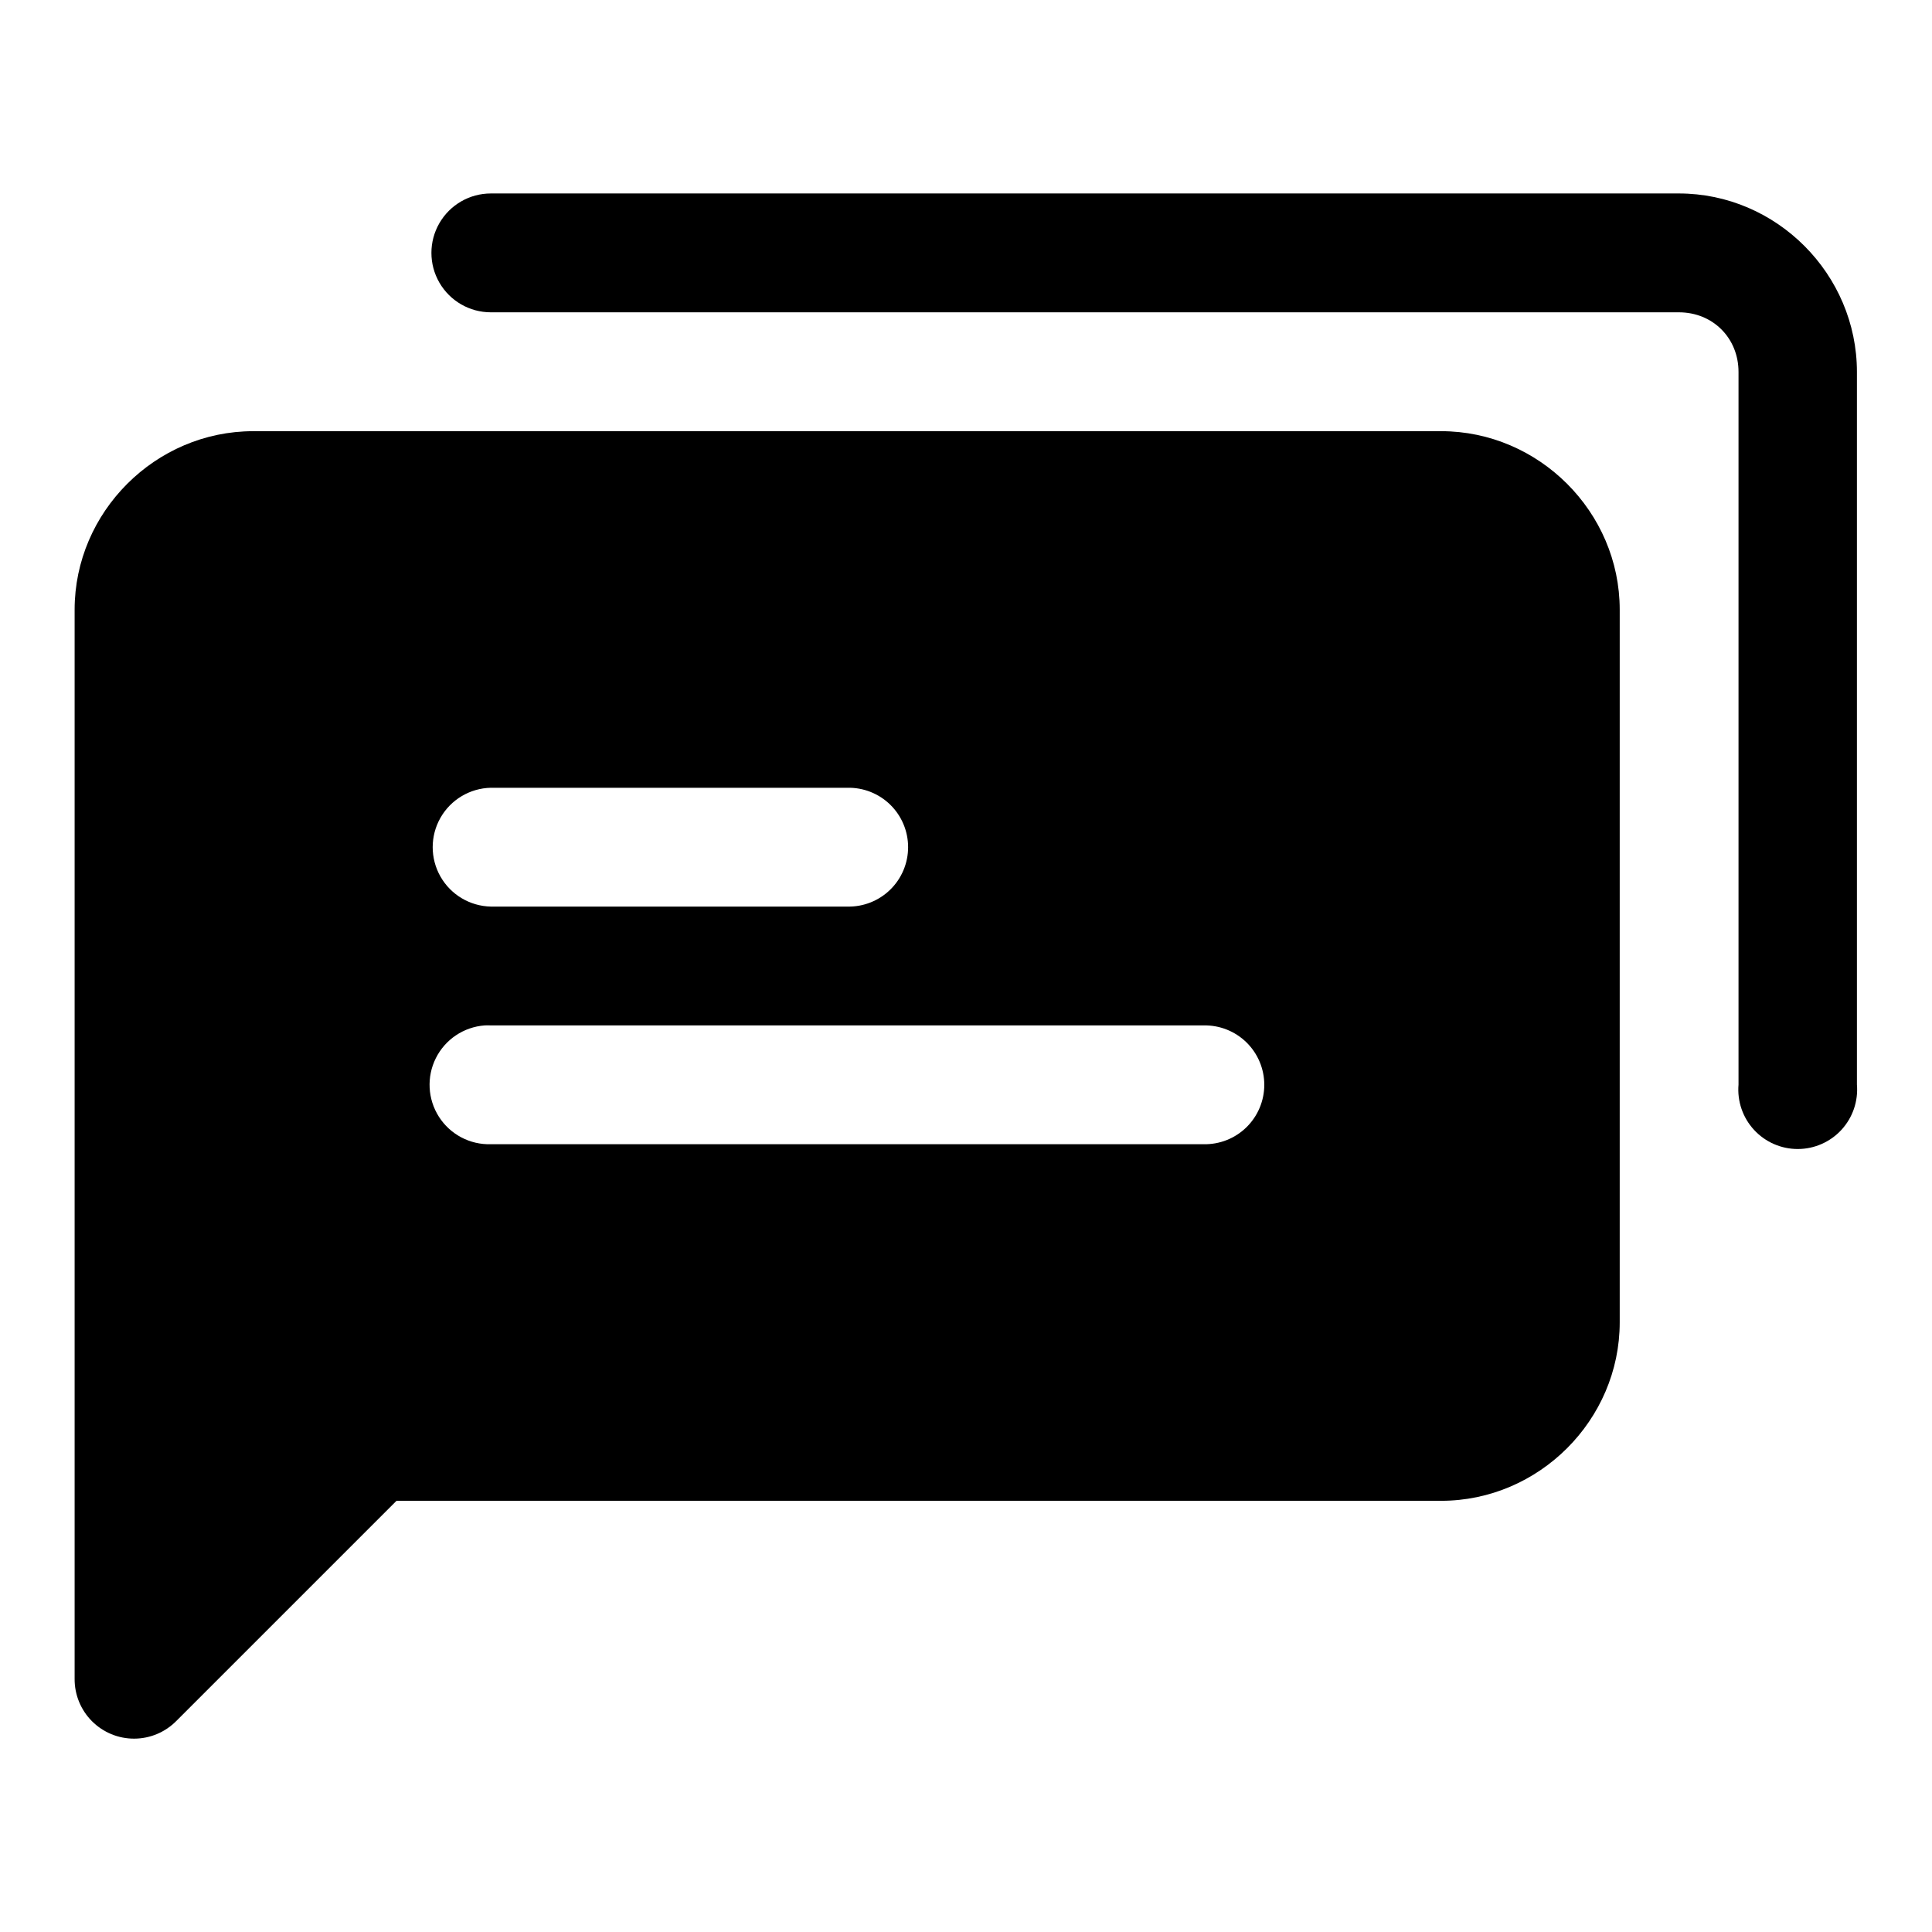 <?xml version="1.0" encoding="UTF-8"?>
<!-- Uploaded to: SVG Repo, www.svgrepo.com, Generator: SVG Repo Mixer Tools -->
<svg fill="#000000" width="800px" height="800px" version="1.1" viewBox="144 144 512 512" xmlns="http://www.w3.org/2000/svg">
 <g>
  <path d="m211.1 258.27c-25.895 0-47.324 21.402-47.324 47.297v283.36c-0.023 4.203 1.633 8.238 4.598 11.211 2.969 2.973 7 4.637 11.203 4.621 4.199-0.012 8.219-1.707 11.164-4.699l58.336-58.332h276.84c25.891 0 47.324-21.398 47.324-47.293v-188.87c0-25.895-21.434-47.297-47.324-47.297zm62.977 94.496h94.492c4.234-0.09 8.328 1.527 11.355 4.488 3.027 2.965 4.734 7.019 4.734 11.258 0 4.234-1.707 8.293-4.734 11.254-3.027 2.961-7.121 4.582-11.355 4.488h-94.492c-5.547-0.121-10.617-3.144-13.355-7.969-2.738-4.82-2.738-10.727 0-15.551 2.738-4.82 7.809-7.848 13.355-7.969zm-1.633 62.977c0.543-0.027 1.09-0.027 1.633 0h188.87c4.234-0.094 8.332 1.523 11.363 4.484 3.027 2.965 4.738 7.023 4.738 11.262 0 4.234-1.711 8.297-4.738 11.258-3.031 2.965-7.129 4.578-11.363 4.484h-188.87c-5.551 0.164-10.773-2.602-13.762-7.281-2.984-4.68-3.289-10.582-0.805-15.543 2.488-4.965 7.398-8.254 12.934-8.664z"/>
  <path d="m274.08 195.27c-5.629 0-10.824 3-13.641 7.875-2.812 4.871-2.812 10.875 0 15.746 2.816 4.875 8.012 7.875 13.641 7.875h314.84c8.996 0 15.805 6.812 15.805 15.805v188.86c-0.371 4.391 1.113 8.734 4.098 11.98 2.981 3.242 7.184 5.09 11.59 5.09s8.613-1.848 11.594-5.09c2.981-3.246 4.469-7.59 4.098-11.98v-188.86c0-25.895-21.293-47.301-47.188-47.301z"/>
 </g>
</svg>
